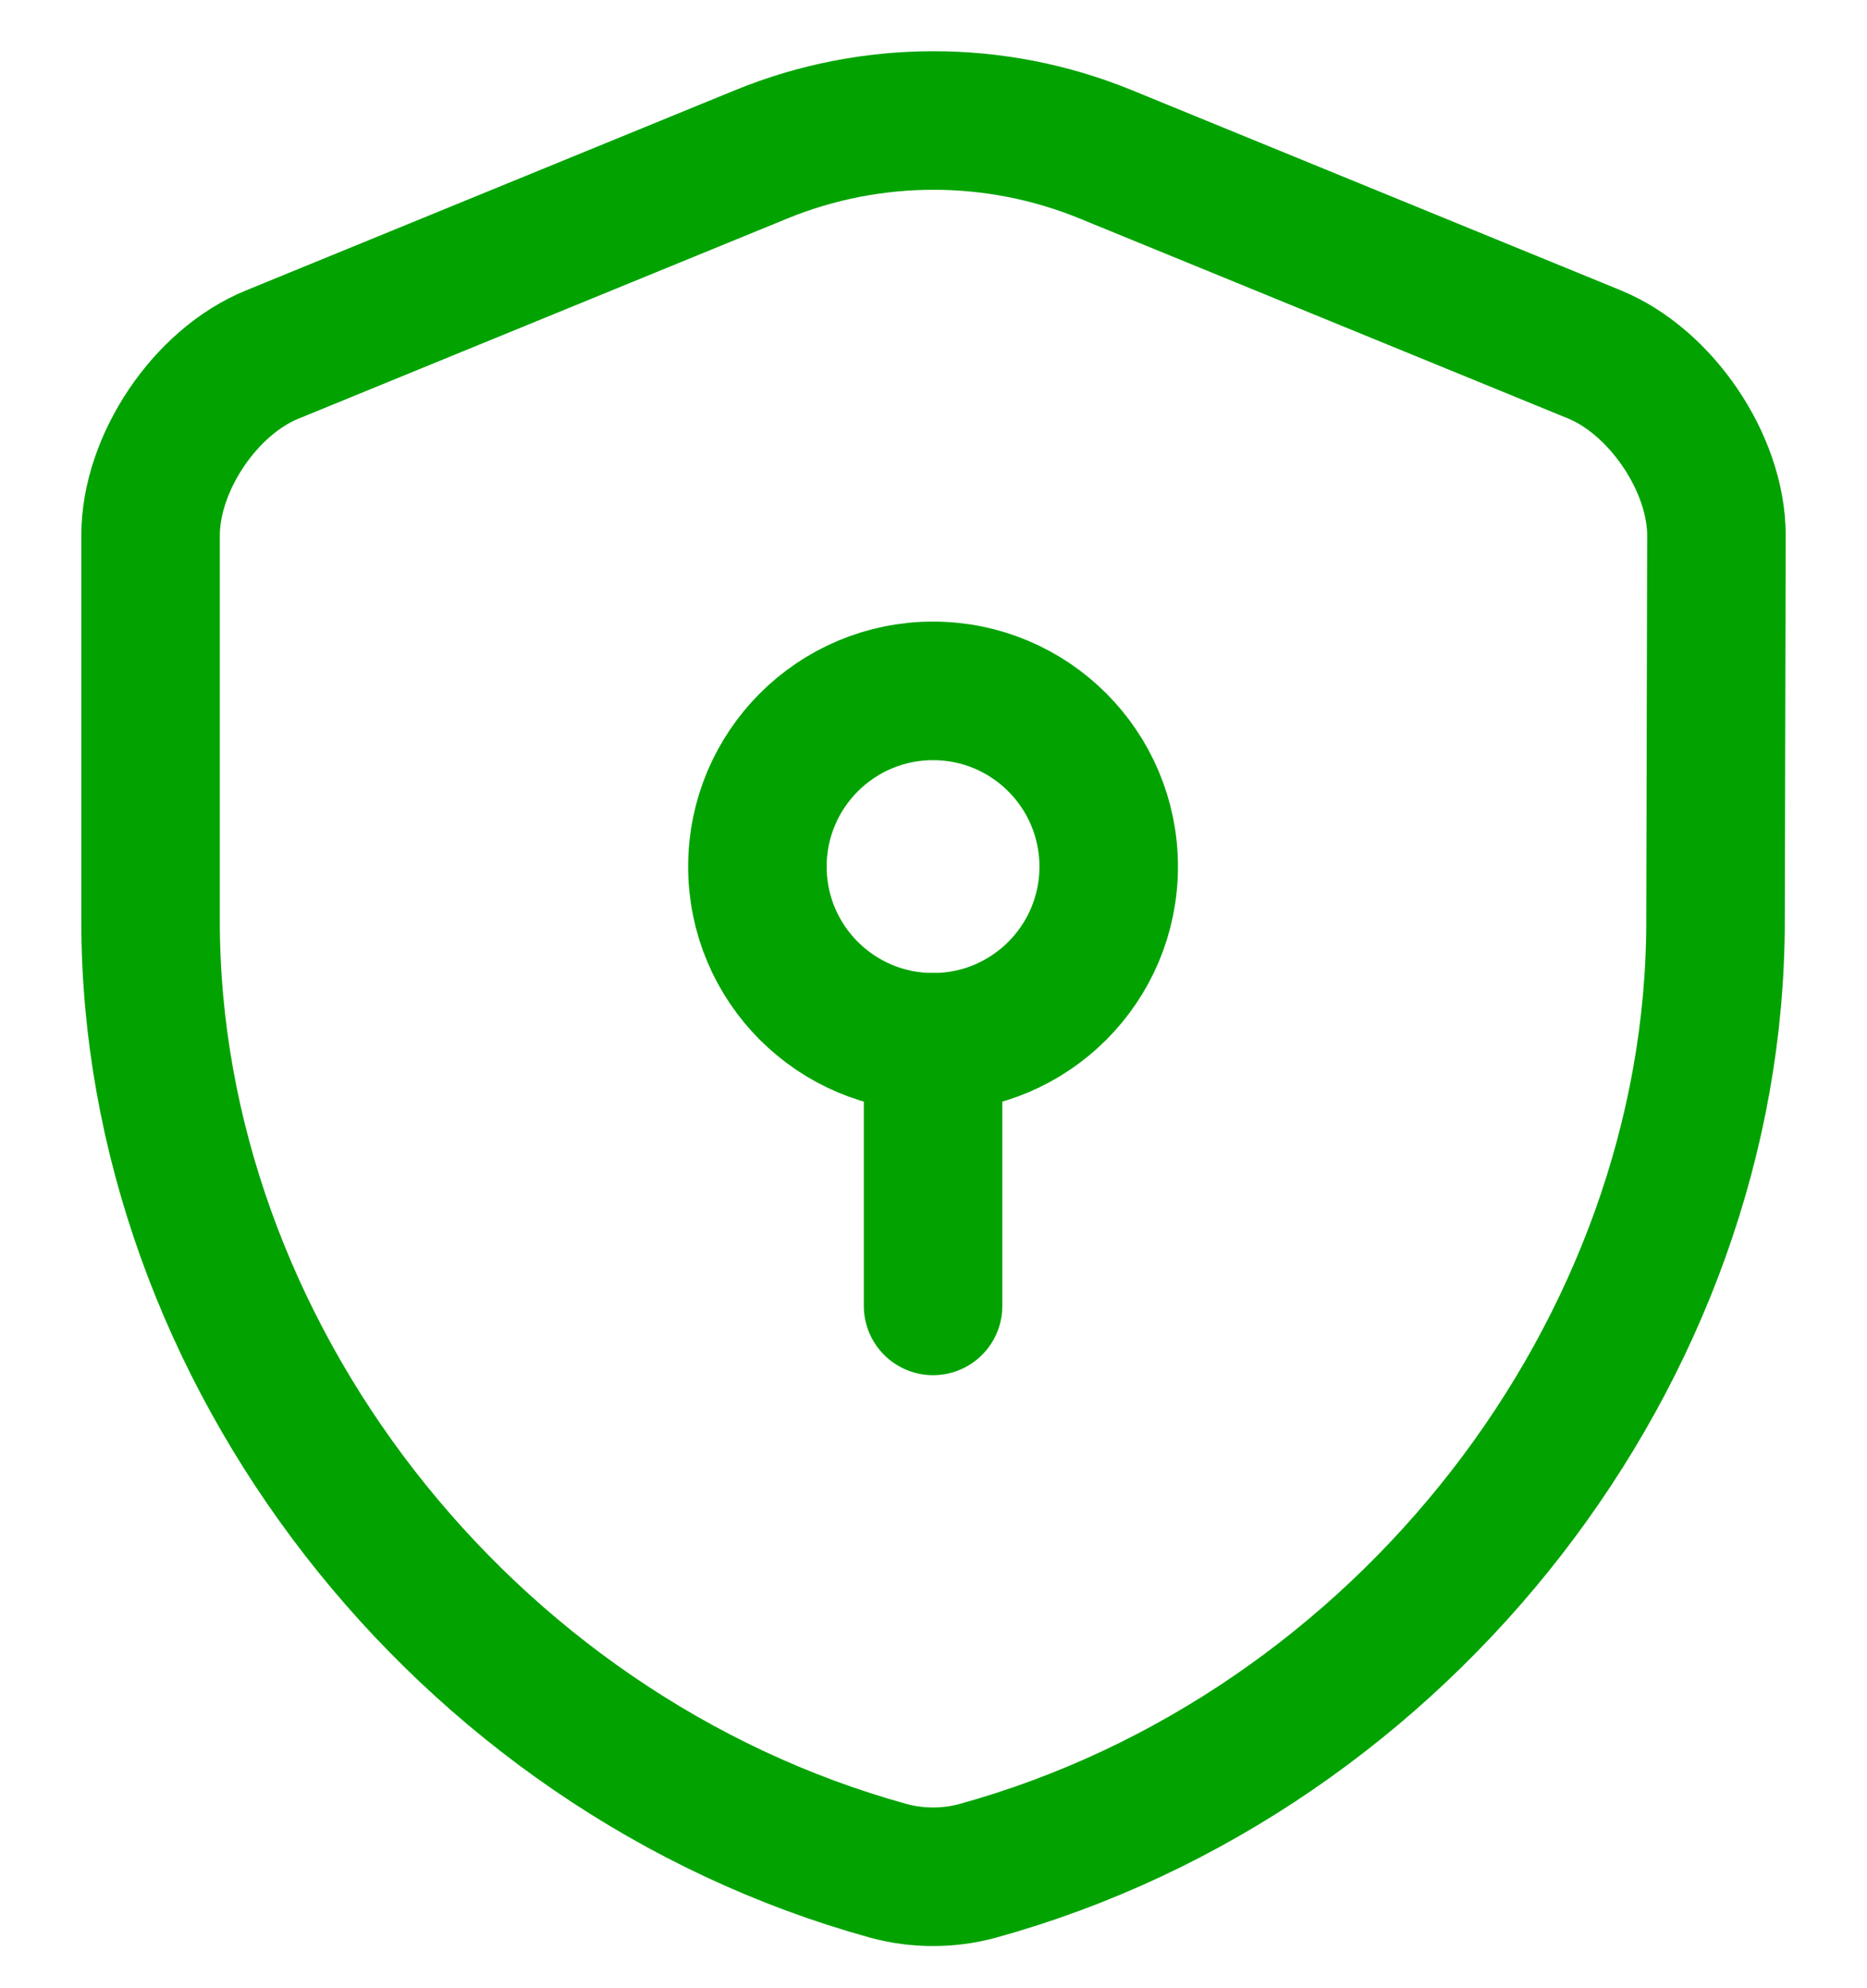 <svg width="31" height="33" viewBox="0 0 31 33" fill="none" xmlns="http://www.w3.org/2000/svg">
<path d="M28.485 15.288C28.485 22.419 23.309 29.097 16.236 31.051C15.755 31.183 15.23 31.183 14.749 31.051C7.677 29.097 2.5 22.419 2.5 15.288V8.886C2.5 7.691 3.404 6.335 4.527 5.882L12.649 2.558C14.472 1.814 16.528 1.814 18.351 2.558L26.473 5.882C27.581 6.335 28.5 7.691 28.5 8.886L28.485 15.288Z" stroke="#02A300" stroke-width="2.3" stroke-linecap="round" stroke-linejoin="round"/>
<path d="M15.493 17.3C17.103 17.3 18.409 15.995 18.409 14.384C18.409 12.773 17.103 11.467 15.493 11.467C13.882 11.467 12.576 12.773 12.576 14.384C12.576 15.995 13.882 17.3 15.493 17.3Z" stroke="#02A300" stroke-width="2.3" stroke-miterlimit="10" stroke-linecap="round" stroke-linejoin="round"/>
<path d="M15.493 17.3V21.675" stroke="#02A300" stroke-width="2.3" stroke-miterlimit="10" stroke-linecap="round" stroke-linejoin="round"/>
</svg>
